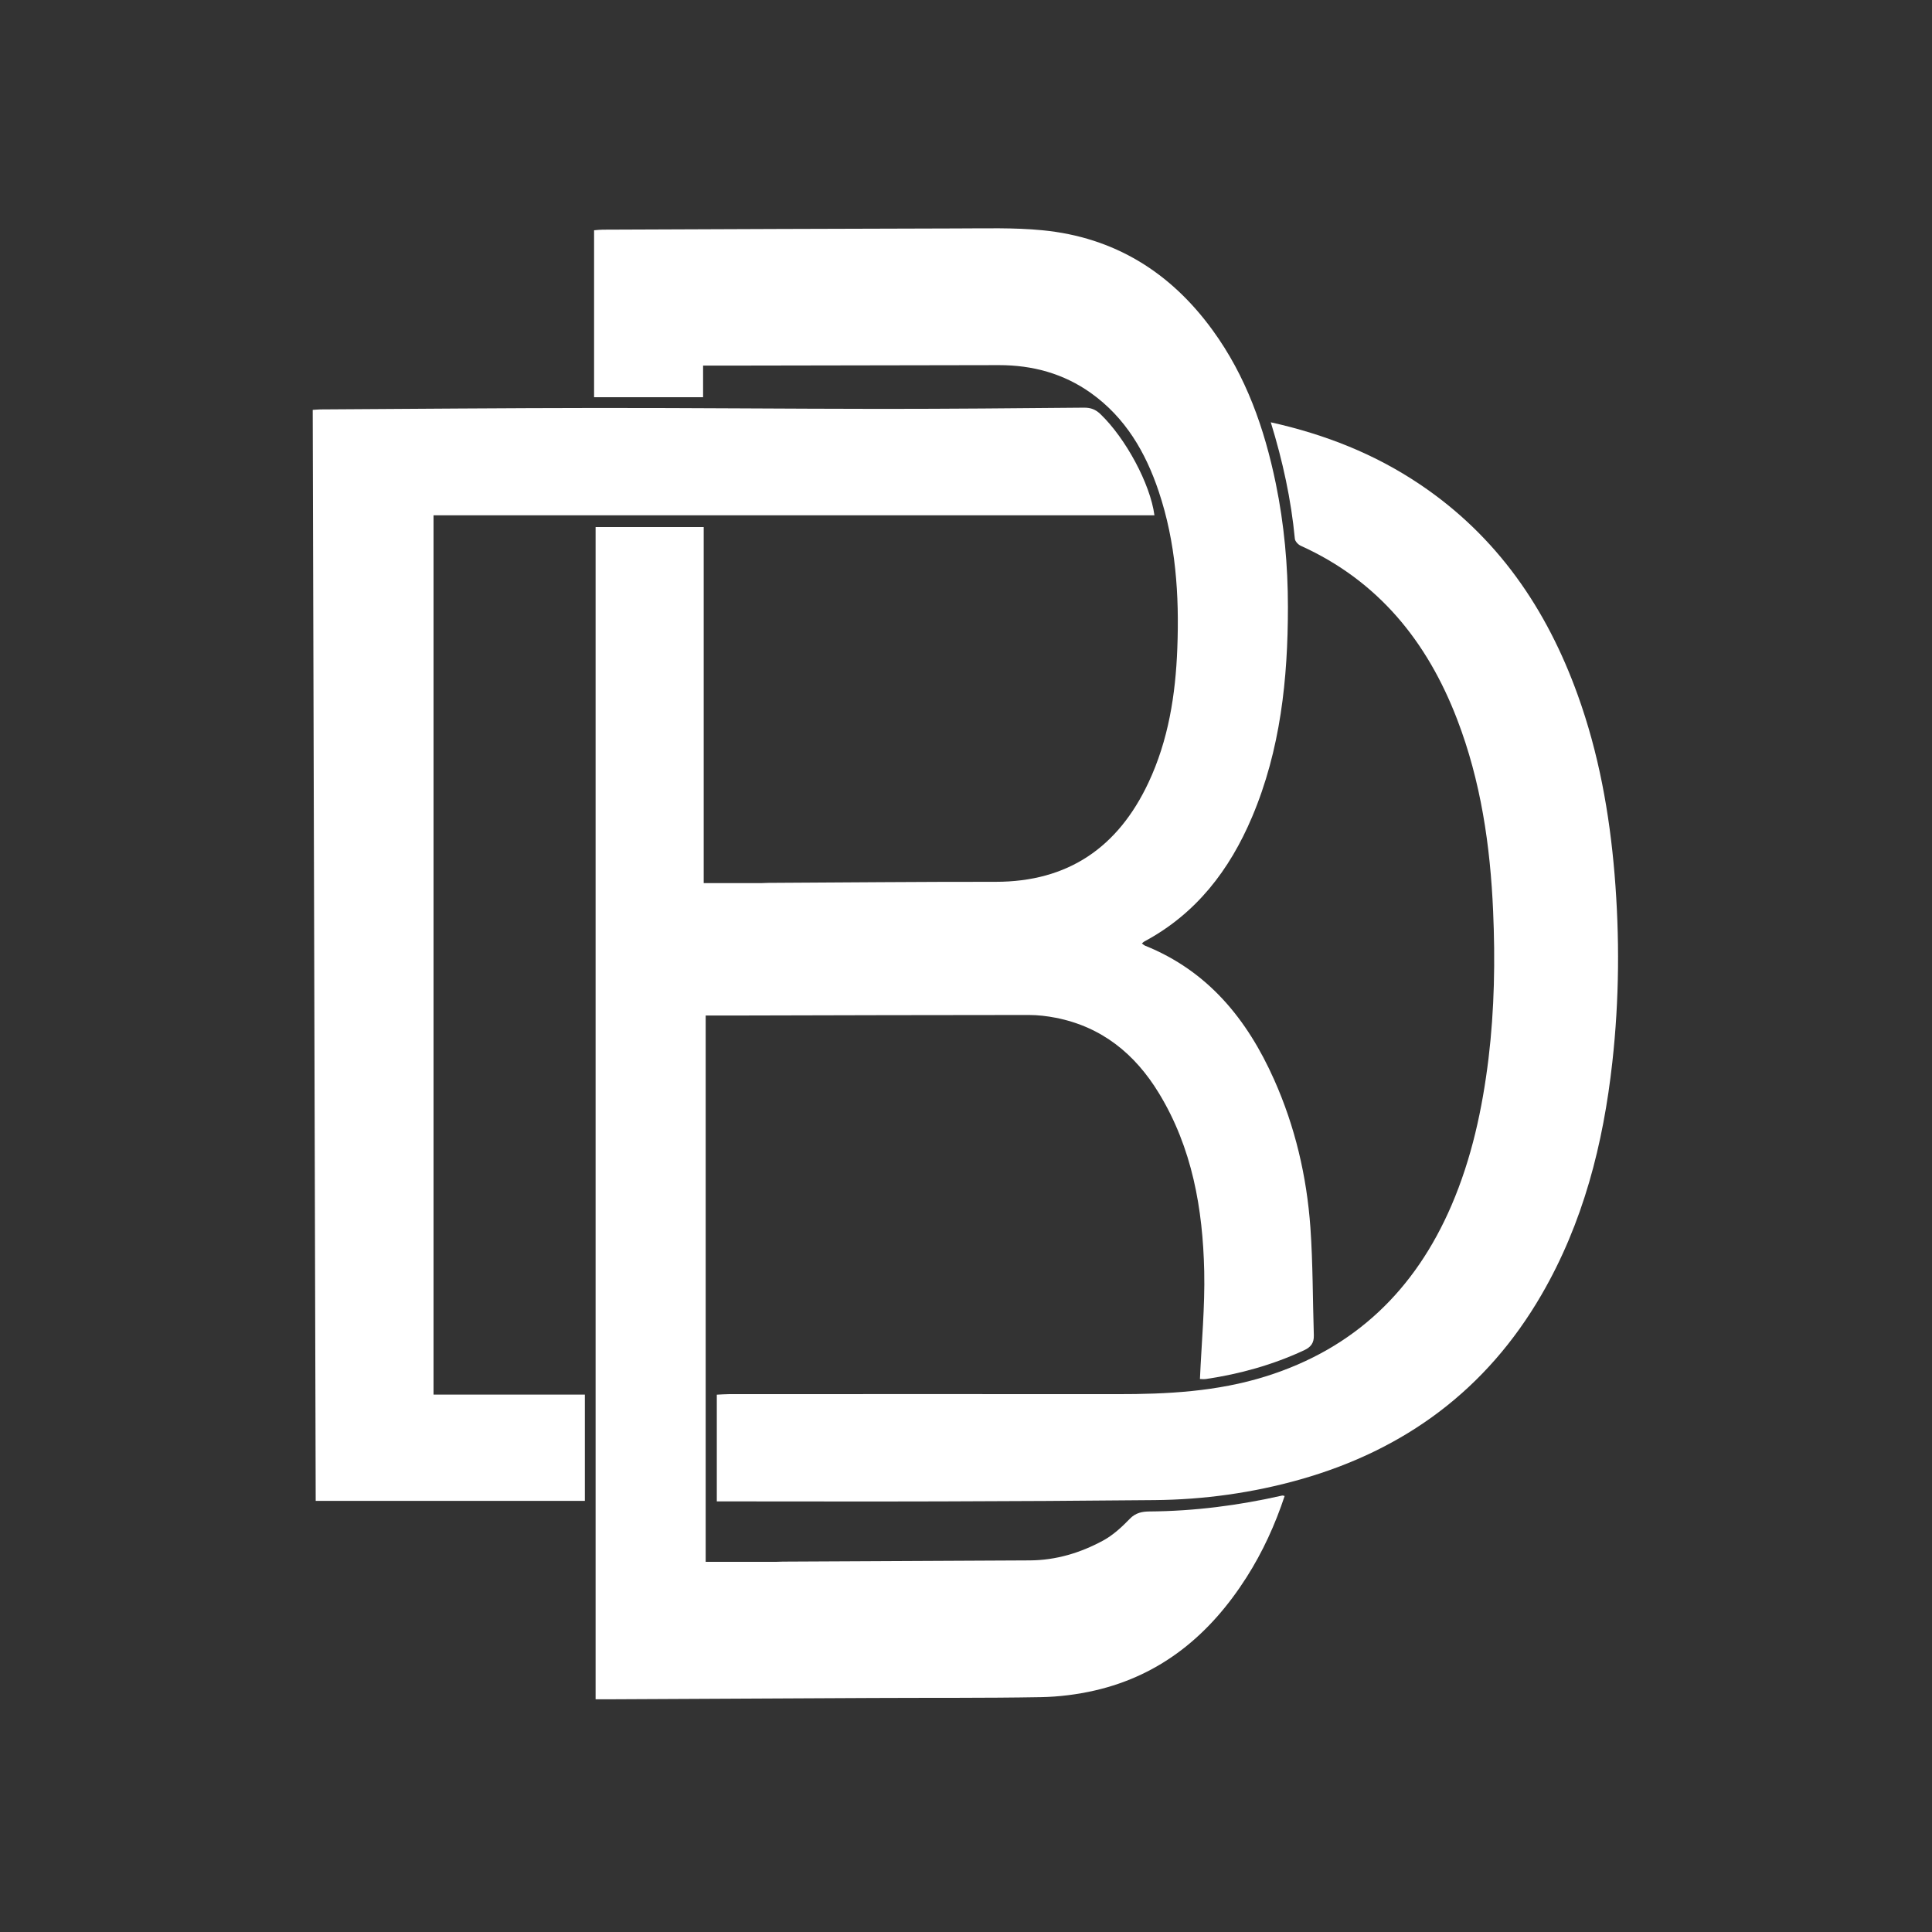 <svg width="205" height="205" viewBox="0 0 205 205" fill="none" xmlns="http://www.w3.org/2000/svg">
<rect x="0" y="0" width="205" height="205" fill="#333333" stroke="none"/>
<g clip-path="url(#clip0_28_159)">
<g clip-path="url(#clip1_28_159)">
<path d="M127.324 146.304C127.494 142.445 127.858 138.668 127.777 134.907C127.631 128.258 126.499 121.787 122.964 115.988C120.433 111.83 116.914 108.959 112.037 107.996C111.09 107.81 110.112 107.697 109.149 107.697C98.796 107.697 88.443 107.73 78.089 107.754C77.03 107.754 75.97 107.754 74.878 107.754V165.724C77.402 165.724 79.853 165.724 82.295 165.724C82.554 165.724 82.813 165.7 83.072 165.7C91.807 165.659 100.543 165.619 109.279 165.57C112.053 165.554 114.641 164.77 117.044 163.467C118.103 162.893 119.041 162.028 119.883 161.154C120.505 160.507 121.209 160.386 121.961 160.378C126.725 160.345 131.417 159.739 136.06 158.687C136.116 158.679 136.173 158.703 136.31 158.736C135.299 161.785 133.981 164.673 132.266 167.366C128.416 173.408 123.264 177.744 116.154 179.377C114.277 179.806 112.328 180.049 110.403 180.081C104.45 180.186 98.497 180.138 92.543 180.17C83.225 180.211 73.908 180.259 64.59 180.308C64.21 180.308 63.821 180.308 63.198 180.308V55.923H74.668V93.704C76.819 93.704 78.809 93.704 80.807 93.704C81.034 93.704 81.26 93.68 81.487 93.68C89.543 93.639 97.599 93.558 105.647 93.567C113.347 93.567 118.629 89.903 121.848 83.068C123.975 78.554 124.736 73.725 124.922 68.783C125.14 63.13 124.76 57.548 122.948 52.145C121.557 47.988 119.413 44.316 115.766 41.711C112.854 39.633 109.562 38.743 106.011 38.743C96.79 38.751 87.569 38.775 78.348 38.791C77.127 38.791 75.905 38.791 74.603 38.791V42.148H63.037V24.434C63.344 24.41 63.651 24.369 63.959 24.369C76.447 24.321 88.936 24.264 101.425 24.24C104.49 24.24 107.58 24.135 110.629 24.434C118.241 25.178 124.21 28.891 128.675 35.046C132.218 39.916 134.167 45.456 135.372 51.304C136.262 55.623 136.658 60.007 136.658 64.4C136.658 72.027 135.874 79.557 132.857 86.683C130.47 92.321 126.92 96.956 121.419 99.9C121.338 99.94 121.282 100.013 121.161 100.11C121.29 100.199 121.379 100.288 121.484 100.337C128.173 103.022 132.339 108.158 135.186 114.54C137.418 119.539 138.656 124.812 139.044 130.256C139.311 134.058 139.287 137.875 139.408 141.685C139.432 142.486 139.109 142.939 138.349 143.287C135.04 144.823 131.579 145.786 127.987 146.32C127.712 146.36 127.421 146.32 127.316 146.32L127.324 146.304Z" fill="white"/>
<path d="M33.182 43.491C33.498 43.475 33.748 43.442 34.007 43.442C43.81 43.386 53.614 43.297 63.417 43.289C73.447 43.281 83.468 43.378 93.498 43.386C100.681 43.386 107.863 43.321 115.046 43.256C115.749 43.256 116.251 43.45 116.761 43.936C119.43 46.492 122.05 51.329 122.495 54.677H46.002V147.978H62.058V159.253H33.498L33.182 43.491Z" fill="white"/>
<path d="M134.838 44.809C140.621 46.095 145.895 48.182 150.684 51.41C158.861 56.91 164.119 64.602 167.411 73.75C169.627 79.889 170.775 86.255 171.317 92.75C171.867 99.407 171.819 106.055 171.083 112.688C170.12 121.391 167.993 129.763 163.552 137.406C157.729 147.436 149.09 153.826 137.993 156.973C132.937 158.404 127.761 159.124 122.503 159.173C114.965 159.245 107.426 159.294 99.896 159.31C92.325 159.334 84.754 159.31 77.183 159.31C76.836 159.31 76.48 159.31 76.059 159.31V147.986C76.463 147.97 76.9 147.93 77.337 147.93C91.055 147.93 104.773 147.913 118.491 147.93C123.846 147.938 129.144 147.663 134.304 146.045C143.736 143.093 150.15 136.881 154.016 127.894C156.159 122.904 157.292 117.662 157.947 112.284C158.57 107.099 158.659 101.898 158.432 96.697C158.133 89.733 157.13 82.882 154.615 76.33C151.444 68.064 146.235 61.625 138.009 57.905C137.742 57.783 137.418 57.435 137.394 57.169C136.998 53.011 136.116 48.951 134.838 44.801V44.809Z" fill="white"/>
</g>
</g>
<defs>
<clipPath id="clip0_28_159">
<rect width="205" height="205" fill="white"/>
</clipPath>
<clipPath id="clip1_28_159">
<rect width="160.5" height="160.5" fill="white" transform="translate(22.19 22.008)"/>
</clipPath>
</defs>
</svg>

